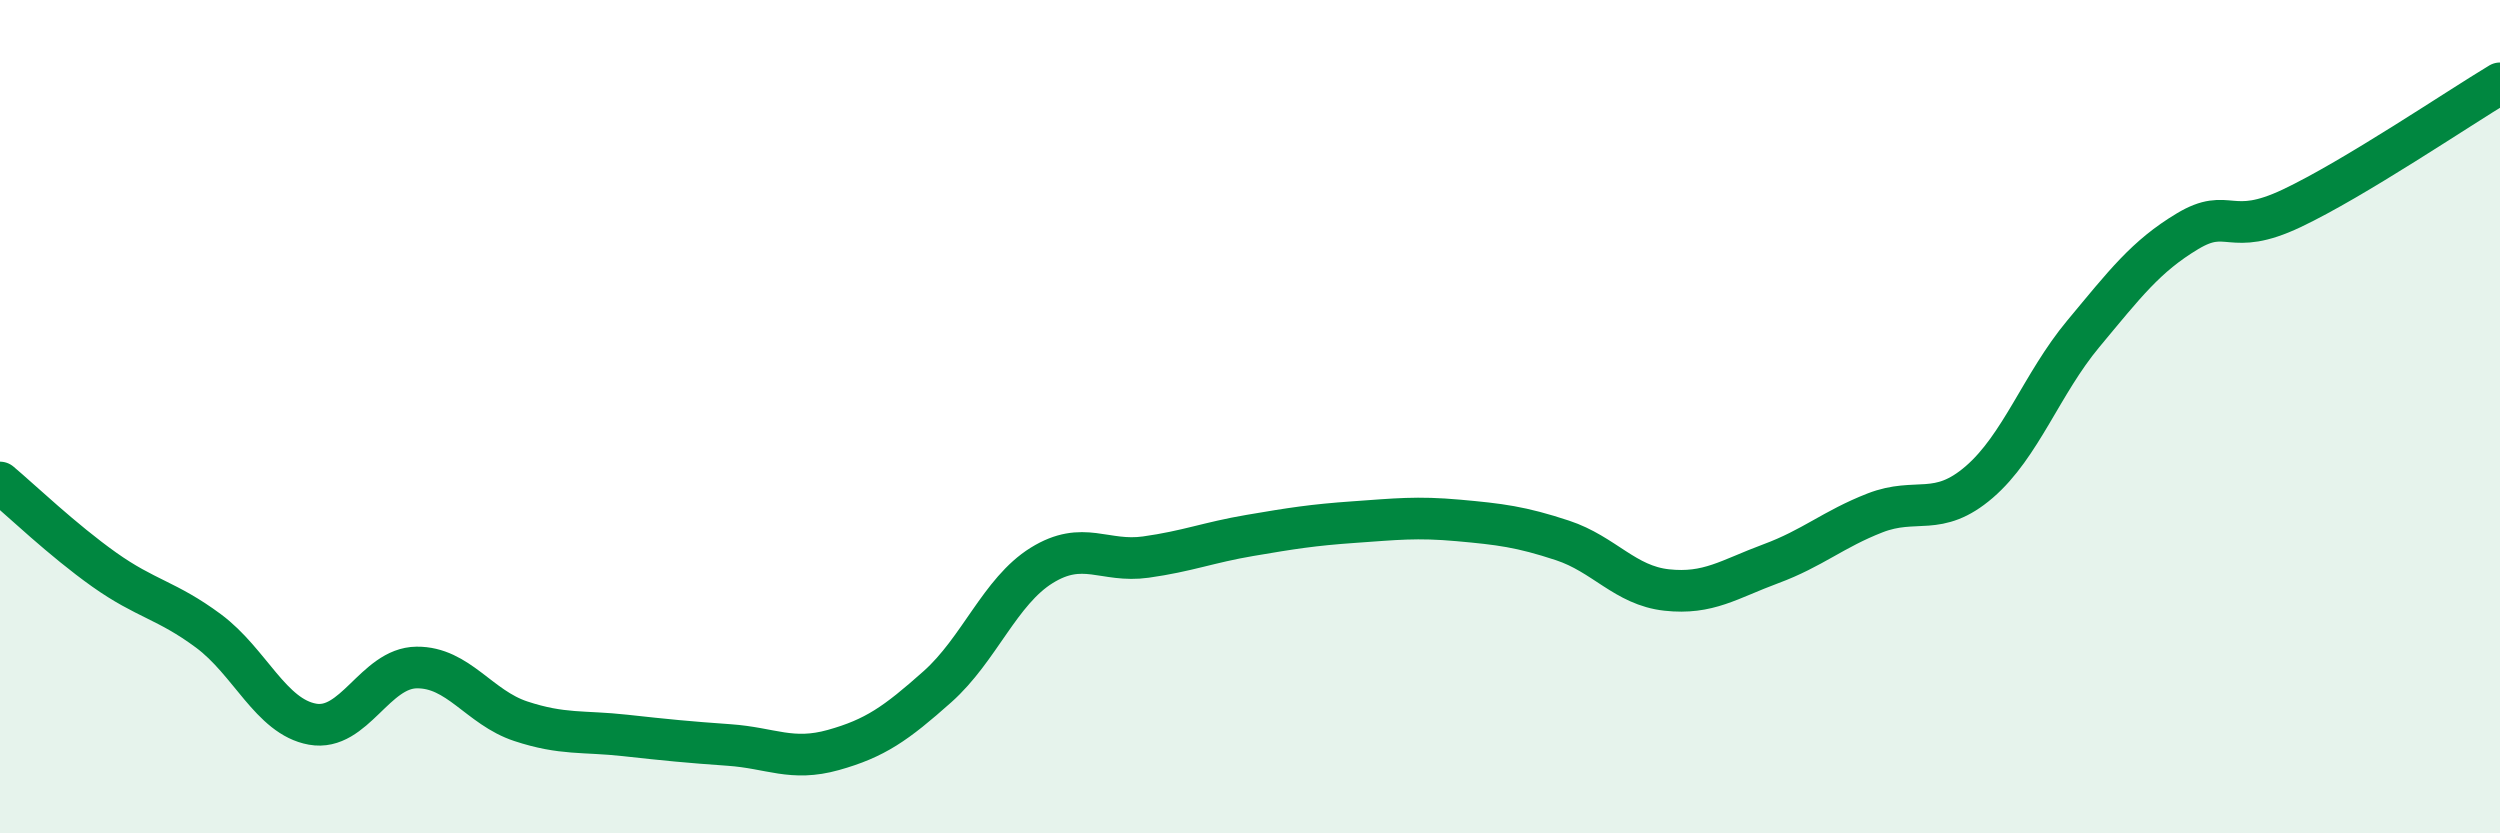 
    <svg width="60" height="20" viewBox="0 0 60 20" xmlns="http://www.w3.org/2000/svg">
      <path
        d="M 0,11.58 C 0.5,12 1.5,12.96 2.5,13.67 C 3.5,14.38 4,14.4 5,15.14 C 6,15.88 6.5,17.2 7.5,17.38 C 8.5,17.56 9,16.03 10,16.02 C 11,16.01 11.5,16.98 12.5,17.31 C 13.5,17.64 14,17.54 15,17.65 C 16,17.76 16.5,17.81 17.5,17.88 C 18.5,17.95 19,18.28 20,18 C 21,17.72 21.5,17.37 22.5,16.48 C 23.5,15.59 24,14.19 25,13.57 C 26,12.95 26.5,13.51 27.5,13.37 C 28.5,13.23 29,13.02 30,12.85 C 31,12.68 31.5,12.6 32.5,12.53 C 33.5,12.46 34,12.4 35,12.49 C 36,12.58 36.5,12.64 37.5,12.97 C 38.5,13.3 39,14.05 40,14.16 C 41,14.27 41.5,13.9 42.5,13.53 C 43.5,13.16 44,12.7 45,12.31 C 46,11.92 46.5,12.43 47.5,11.57 C 48.5,10.71 49,9.21 50,8.01 C 51,6.81 51.5,6.15 52.5,5.55 C 53.5,4.95 53.5,5.71 55,5 C 56.5,4.29 59,2.6 60,2L60 20L0 20Z"
        fill="#008740"
        opacity="0.1"
        stroke-linecap="round"
        stroke-linejoin="round"
      />
      <path
        d="M 0,11.58 C 0.5,12 1.5,12.96 2.5,13.67 C 3.5,14.38 4,14.4 5,15.14 C 6,15.88 6.5,17.2 7.5,17.38 C 8.5,17.56 9,16.03 10,16.02 C 11,16.01 11.5,16.98 12.5,17.31 C 13.5,17.64 14,17.54 15,17.65 C 16,17.76 16.5,17.81 17.5,17.88 C 18.5,17.95 19,18.28 20,18 C 21,17.72 21.5,17.37 22.5,16.48 C 23.5,15.59 24,14.19 25,13.57 C 26,12.95 26.5,13.51 27.5,13.37 C 28.5,13.23 29,13.02 30,12.85 C 31,12.68 31.5,12.6 32.5,12.53 C 33.5,12.46 34,12.4 35,12.49 C 36,12.58 36.5,12.64 37.5,12.97 C 38.5,13.3 39,14.05 40,14.16 C 41,14.27 41.5,13.9 42.5,13.53 C 43.5,13.16 44,12.7 45,12.31 C 46,11.92 46.5,12.43 47.5,11.57 C 48.5,10.71 49,9.21 50,8.01 C 51,6.81 51.5,6.15 52.5,5.55 C 53.5,4.95 53.5,5.71 55,5 C 56.5,4.29 59,2.6 60,2"
        stroke="#008740"
        stroke-width="1"
        fill="none"
        stroke-linecap="round"
        stroke-linejoin="round"
      />
    </svg>
  